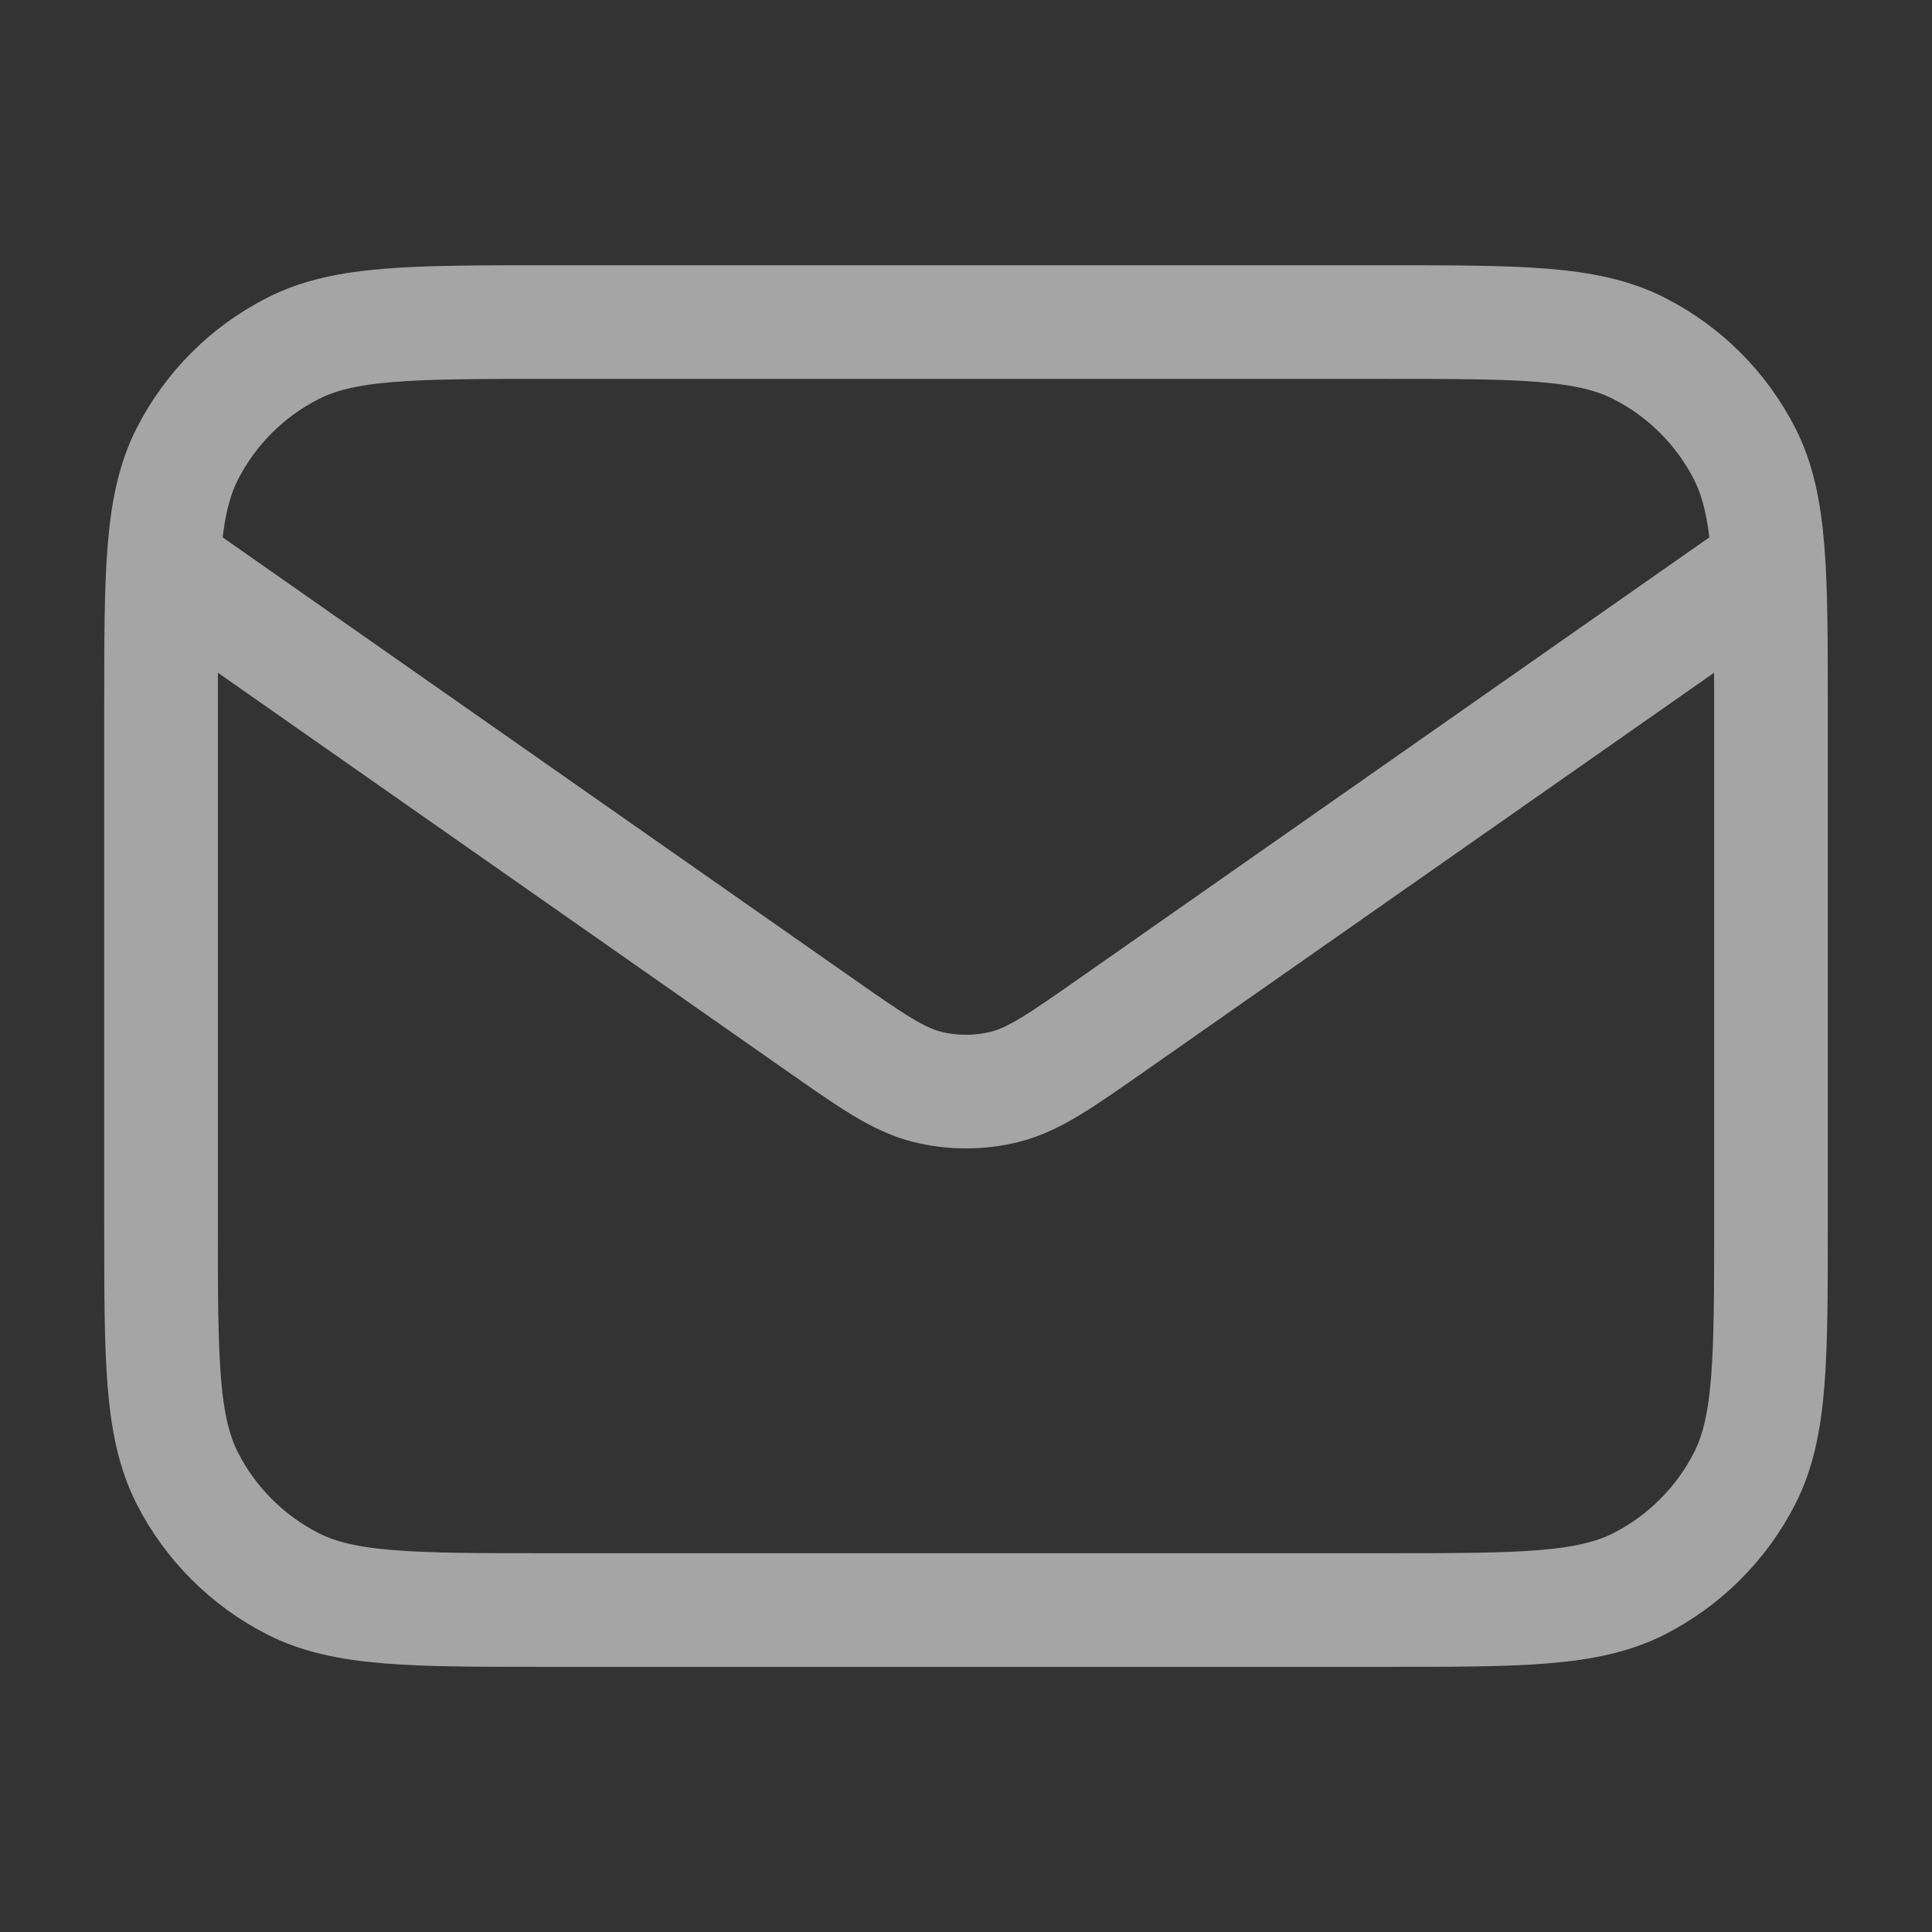 <svg width="17" height="17" viewBox="0 0 17 17" fill="none"
  xmlns="http://www.w3.org/2000/svg">
  <rect x="0" y="0" width="17" height="17" fill="#333333" stroke="none"/>
  <path d="M1.417 4.959L7.2 9.007C7.668 9.335 7.903 9.499 8.157 9.563C8.382 9.619 8.618 9.619 8.843 9.563C9.097 9.499 9.332 9.335 9.8 9.007L15.583 4.959M4.817 14.167H12.183C13.373 14.167 13.969 14.167 14.423 13.936C14.823 13.732 15.148 13.407 15.352 13.007C15.583 12.553 15.583 11.957 15.583 10.767V6.234C15.583 5.044 15.583 4.449 15.352 3.994C15.148 3.594 14.823 3.269 14.423 3.066C13.969 2.834 13.373 2.834 12.183 2.834H4.817C3.627 2.834 3.031 2.834 2.577 3.066C2.177 3.269 1.852 3.594 1.648 3.994C1.417 4.449 1.417 5.044 1.417 6.234V10.767C1.417 11.957 1.417 12.553 1.648 13.007C1.852 13.407 2.177 13.732 2.577 13.936C3.031 14.167 3.627 14.167 4.817 14.167Z" stroke="white" stroke-opacity="0.56" strokeLinecap="round" strokeLinejoin="round"/>
</svg>
